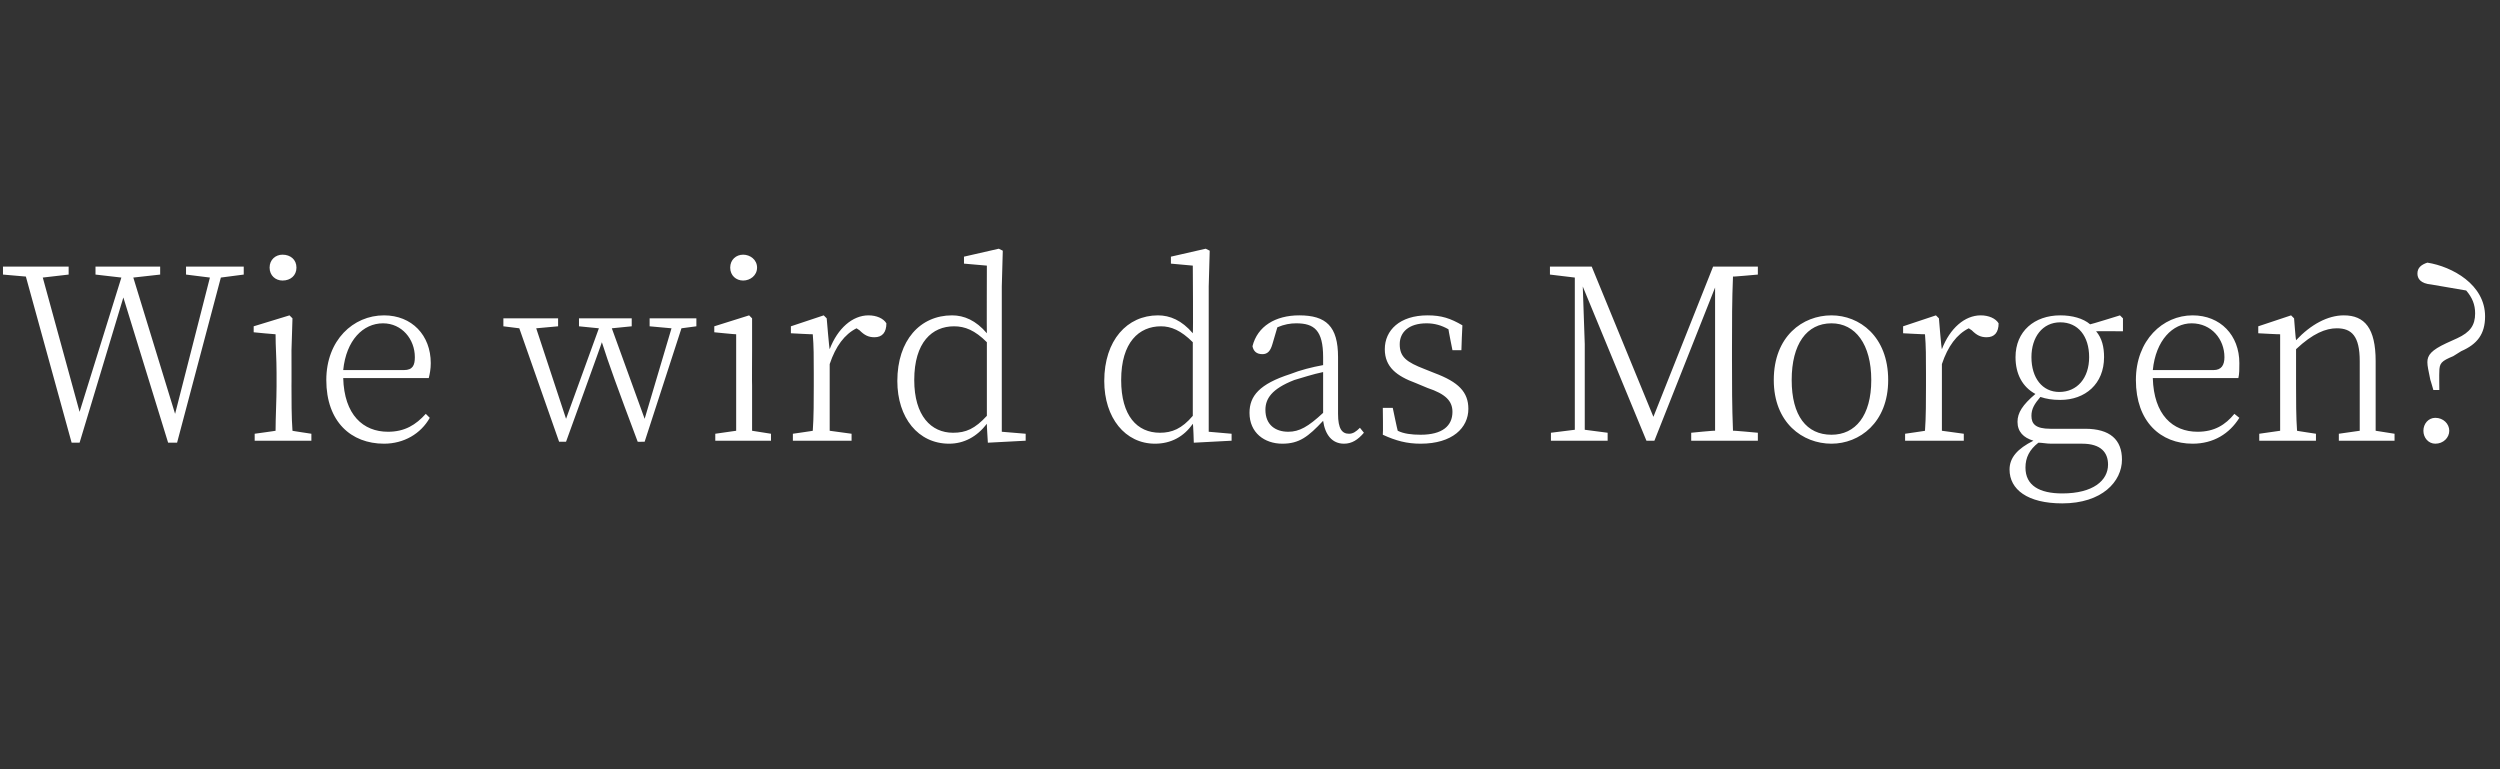 <?xml version="1.0" standalone="no"?><!DOCTYPE svg PUBLIC "-//W3C//DTD SVG 1.1//EN" "http://www.w3.org/Graphics/SVG/1.1/DTD/svg11.dtd"><svg xmlns="http://www.w3.org/2000/svg" version="1.1" width="251.3px" height="77.3px" viewBox="0 -25 251.3 77.3" style="top:-25px"><rect x="0" y="-25" width="251.3" height="77.3" fill="#333333" stroke="none"/>  <desc>Wie wird das Morgen?</desc>  <defs/>  <g id="Polygon71386">    <path d="M 24.5 2.6 L 22.2 2.9 L 17.8 19.5 L 16.9 19.5 L 12.4 4.9 L 8 19.5 L 7.2 19.5 L 2.6 2.8 L 0.3 2.6 L 0.3 1.8 L 6.9 1.8 L 6.9 2.6 L 4.3 2.9 L 8 16.4 L 12.2 2.9 L 9.6 2.6 L 9.6 1.8 L 16.1 1.8 L 16.1 2.6 L 13.4 2.9 L 17.6 16.6 L 21.1 2.9 L 18.7 2.6 L 18.7 1.8 L 24.5 1.8 L 24.5 2.6 Z M 27.1 1.9 C 27.1 1.1 27.7 0.6 28.4 0.6 C 29.2 0.6 29.8 1.1 29.8 1.9 C 29.8 2.7 29.2 3.2 28.4 3.2 C 27.7 3.2 27.1 2.7 27.1 1.9 Z M 31.3 18.6 L 31.3 19.3 L 25.6 19.3 L 25.6 18.6 C 25.6 18.6 27.72 18.31 27.7 18.3 C 27.7 17 27.8 15.1 27.8 13.8 C 27.8 13.8 27.8 12.5 27.8 12.5 C 27.8 11 27.7 9.9 27.7 8.6 C 27.7 8.62 25.5 8.4 25.5 8.4 L 25.5 7.8 L 29.1 6.7 L 29.4 7 L 29.3 10.2 C 29.3 10.2 29.31 13.82 29.3 13.8 C 29.3 15.1 29.3 17 29.4 18.3 C 29.36 18.31 31.3 18.6 31.3 18.6 Z M 40.6 12.2 C 41.5 12.2 41.7 11.7 41.7 10.9 C 41.7 9.1 40.4 7.5 38.5 7.5 C 36.5 7.5 34.8 9.2 34.5 12.2 C 34.5 12.2 40.6 12.2 40.6 12.2 Z M 34.5 13 C 34.6 16.7 36.5 18.4 39 18.4 C 40.7 18.4 41.8 17.7 42.8 16.6 C 42.8 16.6 43.2 17 43.2 17 C 42.3 18.6 40.6 19.6 38.6 19.6 C 35.3 19.6 32.8 17.4 32.8 13.2 C 32.8 9.2 35.5 6.7 38.6 6.7 C 41.4 6.7 43.3 8.7 43.3 11.5 C 43.3 12.1 43.2 12.6 43.1 13 C 43.1 13 34.5 13 34.5 13 Z M 70 7.8 L 68.5 8 L 64.8 19.4 C 64.8 19.4 64.08 19.42 64.1 19.4 C 62 13.8 61.2 11.6 60.5 9.4 C 60.54 9.36 56.9 19.4 56.9 19.4 L 56.2 19.4 L 52.2 8 L 50.6 7.8 L 50.6 7 L 56.1 7 L 56.1 7.8 L 53.9 8 L 56.9 17.1 L 60.2 8 L 58.2 7.8 L 58.2 7 L 63.5 7 L 63.5 7.8 L 61.5 8 L 64.8 17.1 L 67.5 8 L 65.3 7.8 L 65.3 7 L 70 7 L 70 7.8 Z M 73.4 1.9 C 73.4 1.1 74 0.6 74.7 0.6 C 75.4 0.6 76.1 1.1 76.1 1.9 C 76.1 2.7 75.4 3.2 74.7 3.2 C 74 3.2 73.4 2.7 73.4 1.9 Z M 77.5 18.6 L 77.5 19.3 L 71.9 19.3 L 71.9 18.6 C 71.9 18.6 73.99 18.31 74 18.3 C 74 17 74 15.1 74 13.8 C 74 13.8 74 12.5 74 12.5 C 74 11 74 9.9 74 8.6 C 73.97 8.62 71.8 8.4 71.8 8.4 L 71.8 7.8 L 75.3 6.7 L 75.6 7 L 75.6 10.2 C 75.6 10.2 75.58 13.82 75.6 13.8 C 75.6 15.1 75.6 17 75.6 18.3 C 75.63 18.31 77.5 18.6 77.5 18.6 Z M 83.4 10.1 C 84.2 8 85.7 6.7 87.3 6.7 C 88.1 6.7 88.8 7 89.1 7.5 C 89.1 8.4 88.7 8.9 87.9 8.9 C 87.3 8.9 86.9 8.7 86.4 8.2 C 86.4 8.2 86.1 8 86.1 8 C 84.9 8.6 84 9.8 83.4 11.6 C 83.4 11.6 83.4 13.8 83.4 13.8 C 83.4 15.1 83.4 17 83.4 18.3 C 83.41 18.31 85.6 18.6 85.6 18.6 L 85.6 19.3 L 79.7 19.3 L 79.7 18.6 C 79.7 18.6 81.74 18.31 81.7 18.3 C 81.8 17 81.8 15.1 81.8 13.8 C 81.8 13.8 81.8 12.5 81.8 12.5 C 81.8 10.9 81.8 9.8 81.7 8.6 C 81.72 8.62 79.5 8.5 79.5 8.5 L 79.5 7.8 L 82.8 6.7 L 83.1 7 C 83.1 7 83.36 10.13 83.4 10.1 Z M 99.2 9.4 C 98 8.2 97 7.8 95.9 7.8 C 93.7 7.8 91.9 9.4 91.9 13.2 C 91.9 16.8 93.6 18.5 95.8 18.5 C 97.1 18.5 98 18.1 99.2 16.8 C 99.2 16.8 99.2 9.4 99.2 9.4 Z M 103.1 18.6 L 103.1 19.3 L 99.3 19.5 C 99.3 19.5 99.18 17.64 99.2 17.6 C 98.2 18.9 96.9 19.6 95.4 19.6 C 92.3 19.6 90.2 17 90.2 13.3 C 90.2 9.2 92.5 6.7 95.7 6.7 C 96.9 6.7 98.1 7.2 99.2 8.5 C 99.18 8.47 99.2 1.7 99.2 1.7 L 96.9 1.5 L 96.9 0.8 L 100.4 0 L 100.8 0.2 L 100.7 3.8 L 100.7 18.4 L 103.1 18.6 Z M 119.9 9.4 C 118.7 8.2 117.7 7.8 116.7 7.8 C 114.5 7.8 112.7 9.4 112.7 13.2 C 112.7 16.8 114.3 18.5 116.6 18.5 C 117.8 18.5 118.8 18.1 119.9 16.8 C 119.9 16.8 119.9 9.4 119.9 9.4 Z M 123.8 18.6 L 123.8 19.3 L 120 19.5 C 120 19.5 119.95 17.64 119.9 17.6 C 119 18.9 117.7 19.6 116.1 19.6 C 113.1 19.6 111 17 111 13.3 C 111 9.2 113.3 6.7 116.4 6.7 C 117.6 6.7 118.8 7.2 119.9 8.5 C 119.95 8.47 119.9 1.7 119.9 1.7 L 117.7 1.5 L 117.7 0.8 L 121.2 0 L 121.6 0.2 L 121.5 3.8 L 121.5 18.4 L 123.8 18.6 Z M 133 12.4 C 132 12.6 130.8 13 130.1 13.2 C 127.8 14.1 127.2 15.1 127.2 16.2 C 127.2 17.7 128.2 18.4 129.5 18.4 C 130.6 18.4 131.5 17.9 133 16.5 C 133 16.5 133 12.4 133 12.4 Z M 137.1 18.5 C 136.5 19.2 135.9 19.6 135.1 19.6 C 133.9 19.6 133.2 18.7 133 17.3 C 131.5 18.9 130.6 19.6 128.9 19.6 C 127.1 19.6 125.6 18.5 125.6 16.5 C 125.6 14.8 126.6 13.6 129.7 12.6 C 130.7 12.2 131.9 11.9 133 11.7 C 133 11.7 133 10.9 133 10.9 C 133 8.2 132.1 7.5 130.3 7.5 C 129.7 7.5 129.1 7.6 128.4 7.9 C 128.4 7.9 127.9 9.6 127.9 9.6 C 127.7 10.3 127.4 10.6 126.9 10.6 C 126.3 10.6 126 10.3 125.9 9.8 C 126.4 7.8 128.2 6.7 130.6 6.7 C 133.3 6.7 134.5 7.8 134.5 10.9 C 134.5 10.9 134.5 16.6 134.5 16.6 C 134.5 18.1 134.9 18.6 135.6 18.6 C 136 18.6 136.3 18.4 136.7 18 C 136.7 18 137.1 18.5 137.1 18.5 Z M 144.2 12.5 C 146.6 13.4 147.6 14.4 147.6 16.1 C 147.6 18 146 19.6 142.8 19.6 C 141.4 19.6 140.3 19.3 139 18.7 C 139.04 18.7 139 16 139 16 L 140 16 C 140 16 140.47 18.26 140.5 18.3 C 141.1 18.6 141.9 18.7 142.8 18.7 C 145 18.7 146 17.8 146 16.4 C 146 15.3 145.3 14.6 143.5 14 C 143.5 14 142.3 13.5 142.3 13.5 C 140.4 12.8 139.2 11.9 139.2 10.1 C 139.2 8.2 140.7 6.7 143.5 6.7 C 144.9 6.7 145.8 7 147 7.7 C 146.98 7.73 146.9 10.2 146.9 10.2 L 146 10.2 C 146 10.2 145.58 8.11 145.6 8.1 C 144.9 7.7 144.2 7.5 143.4 7.5 C 141.6 7.5 140.7 8.4 140.7 9.6 C 140.7 10.9 141.4 11.4 143.2 12.1 C 143.2 12.1 144.2 12.5 144.2 12.5 Z M 174.2 2.8 C 174.1 5.1 174.1 7.5 174.1 9.9 C 174.1 9.9 174.1 11.2 174.1 11.2 C 174.1 13.6 174.1 15.9 174.2 18.3 C 174.16 18.26 176.7 18.5 176.7 18.5 L 176.7 19.3 L 170 19.3 L 170 18.5 C 170 18.5 172.36 18.26 172.4 18.3 C 172.4 16 172.4 13.6 172.4 11.4 C 172.4 11.35 172.4 3.9 172.4 3.9 L 166.3 19.3 L 165.5 19.3 L 159.1 3.8 L 159.3 9.6 L 159.3 18.2 L 161.6 18.5 L 161.6 19.3 L 155.9 19.3 L 155.9 18.5 L 158.3 18.2 L 158.3 2.9 L 155.8 2.6 L 155.8 1.8 L 160 1.8 L 166.2 16.9 L 172.2 1.8 L 176.7 1.8 L 176.7 2.6 C 176.7 2.6 174.16 2.83 174.2 2.8 Z M 178.3 13.2 C 178.3 8.8 181.2 6.7 184.1 6.7 C 186.9 6.7 189.8 8.8 189.8 13.2 C 189.8 17.5 186.9 19.6 184.1 19.6 C 181.2 19.6 178.3 17.5 178.3 13.2 Z M 188.1 13.2 C 188.1 9.6 186.5 7.5 184.1 7.5 C 181.6 7.5 180.1 9.6 180.1 13.2 C 180.1 16.8 181.6 18.7 184.1 18.7 C 186.5 18.7 188.1 16.8 188.1 13.2 Z M 195.2 10.1 C 196 8 197.5 6.7 199.1 6.7 C 199.9 6.7 200.6 7 200.9 7.5 C 200.9 8.4 200.5 8.9 199.7 8.9 C 199.1 8.9 198.7 8.7 198.2 8.2 C 198.2 8.2 197.9 8 197.9 8 C 196.7 8.6 195.8 9.8 195.2 11.6 C 195.2 11.6 195.2 13.8 195.2 13.8 C 195.2 15.1 195.2 17 195.2 18.3 C 195.2 18.31 197.4 18.6 197.4 18.6 L 197.4 19.3 L 191.5 19.3 L 191.5 18.6 C 191.5 18.6 193.54 18.31 193.5 18.3 C 193.6 17 193.6 15.1 193.6 13.8 C 193.6 13.8 193.6 12.5 193.6 12.5 C 193.6 10.9 193.6 9.8 193.5 8.6 C 193.51 8.62 191.3 8.5 191.3 8.5 L 191.3 7.8 L 194.6 6.7 L 194.9 7 C 194.9 7 195.15 10.13 195.2 10.1 Z M 210 10.9 C 210 8.8 208.9 7.4 207.1 7.4 C 205.3 7.4 204.2 8.9 204.2 10.9 C 204.2 13 205.3 14.4 207 14.4 C 208.8 14.4 210 13 210 10.9 Z M 206.2 19.6 C 205.7 19.6 205.3 19.5 204.9 19.5 C 204 20.2 203.6 21 203.6 22 C 203.6 23.8 205 24.6 207.3 24.6 C 210.4 24.6 211.9 23.3 211.9 21.7 C 211.9 20.5 211.2 19.6 209.3 19.6 C 209.3 19.6 206.2 19.6 206.2 19.6 Z M 213.4 8.3 C 213.4 8.3 210.73 8.28 210.7 8.3 C 211.3 9 211.5 9.9 211.5 10.9 C 211.5 13.6 209.6 15.2 207.1 15.2 C 206.3 15.2 205.7 15.1 205.1 14.9 C 204.5 15.6 204.2 16.1 204.2 16.8 C 204.2 17.6 204.6 18.1 206.1 18.1 C 206.1 18.1 209.6 18.1 209.6 18.1 C 212.1 18.1 213.3 19.2 213.3 21.2 C 213.3 23.4 211.3 25.6 207.3 25.6 C 203.8 25.6 202 24.2 202 22.2 C 202 21 202.8 20.1 204.4 19.3 C 203.4 19 202.8 18.4 202.8 17.4 C 202.8 16.5 203.3 15.7 204.6 14.6 C 203.3 13.9 202.6 12.6 202.6 10.9 C 202.6 8.3 204.5 6.7 207.1 6.7 C 208.3 6.7 209.4 7 210.1 7.6 C 210.11 7.63 213.1 6.7 213.1 6.7 L 213.4 7 L 213.4 8.3 Z M 222.5 12.2 C 223.3 12.2 223.6 11.7 223.6 10.9 C 223.6 9.1 222.3 7.5 220.3 7.5 C 218.4 7.5 216.7 9.2 216.4 12.2 C 216.4 12.2 222.5 12.2 222.5 12.2 Z M 216.4 13 C 216.5 16.7 218.4 18.4 220.9 18.4 C 222.6 18.4 223.7 17.7 224.6 16.6 C 224.6 16.6 225.1 17 225.1 17 C 224.1 18.6 222.5 19.6 220.4 19.6 C 217.2 19.6 214.7 17.4 214.7 13.2 C 214.7 9.2 217.4 6.7 220.4 6.7 C 223.2 6.7 225.1 8.7 225.1 11.5 C 225.1 12.1 225.1 12.6 225 13 C 225 13 216.4 13 216.4 13 Z M 240.7 18.6 L 240.7 19.3 L 235.1 19.3 L 235.1 18.6 C 235.1 18.6 237.18 18.31 237.2 18.3 C 237.2 17 237.2 15.1 237.2 13.8 C 237.2 13.8 237.2 11.3 237.2 11.3 C 237.2 8.8 236.4 8 234.9 8 C 233.8 8 232.5 8.5 230.8 10.1 C 230.8 10.1 230.8 13.8 230.8 13.8 C 230.8 15.1 230.8 17 230.9 18.3 C 230.86 18.31 232.8 18.6 232.8 18.6 L 232.8 19.3 L 227.1 19.3 L 227.1 18.6 C 227.1 18.6 229.2 18.31 229.2 18.3 C 229.2 17 229.2 15.1 229.2 13.8 C 229.2 13.8 229.2 12.5 229.2 12.5 C 229.2 10.9 229.2 9.8 229.2 8.6 C 229.17 8.62 227 8.5 227 8.5 L 227 7.8 L 230.3 6.7 L 230.6 7 C 230.6 7 230.77 9.22 230.8 9.2 C 232.3 7.6 234 6.7 235.6 6.7 C 237.7 6.7 238.8 8 238.8 11.3 C 238.8 11.3 238.8 13.8 238.8 13.8 C 238.8 15.1 238.8 17 238.8 18.3 C 238.84 18.31 240.7 18.6 240.7 18.6 Z M 246.2 18.3 C 246.2 19 245.6 19.6 244.8 19.6 C 244.1 19.6 243.6 19 243.6 18.3 C 243.6 17.6 244.1 17 244.8 17 C 245.6 17 246.2 17.6 246.2 18.3 Z M 244.4 3.6 C 243.3 3.5 243 3 243 2.5 C 243 1.9 243.4 1.6 244 1.4 C 246.5 1.8 249.8 3.6 249.8 6.8 C 249.8 8.6 249 9.6 247.4 10.3 C 247.4 10.3 246.6 10.8 246.6 10.8 C 245.4 11.3 245.2 11.5 245.2 12.4 C 245.18 12.43 245.2 14.2 245.2 14.2 L 244.6 14.2 C 244.6 14.2 244.3 13.15 244.3 13.2 C 244.1 12.2 244 11.8 244 11.4 C 244 10.7 244.4 10.2 245.9 9.5 C 245.9 9.5 247 9 247 9 C 248.3 8.4 248.8 7.7 248.8 6.5 C 248.8 5.6 248.5 4.9 247.9 4.2 C 247.9 4.2 244.4 3.6 244.4 3.6 Z " stroke="none" fill="#fff"/>  </g></svg>